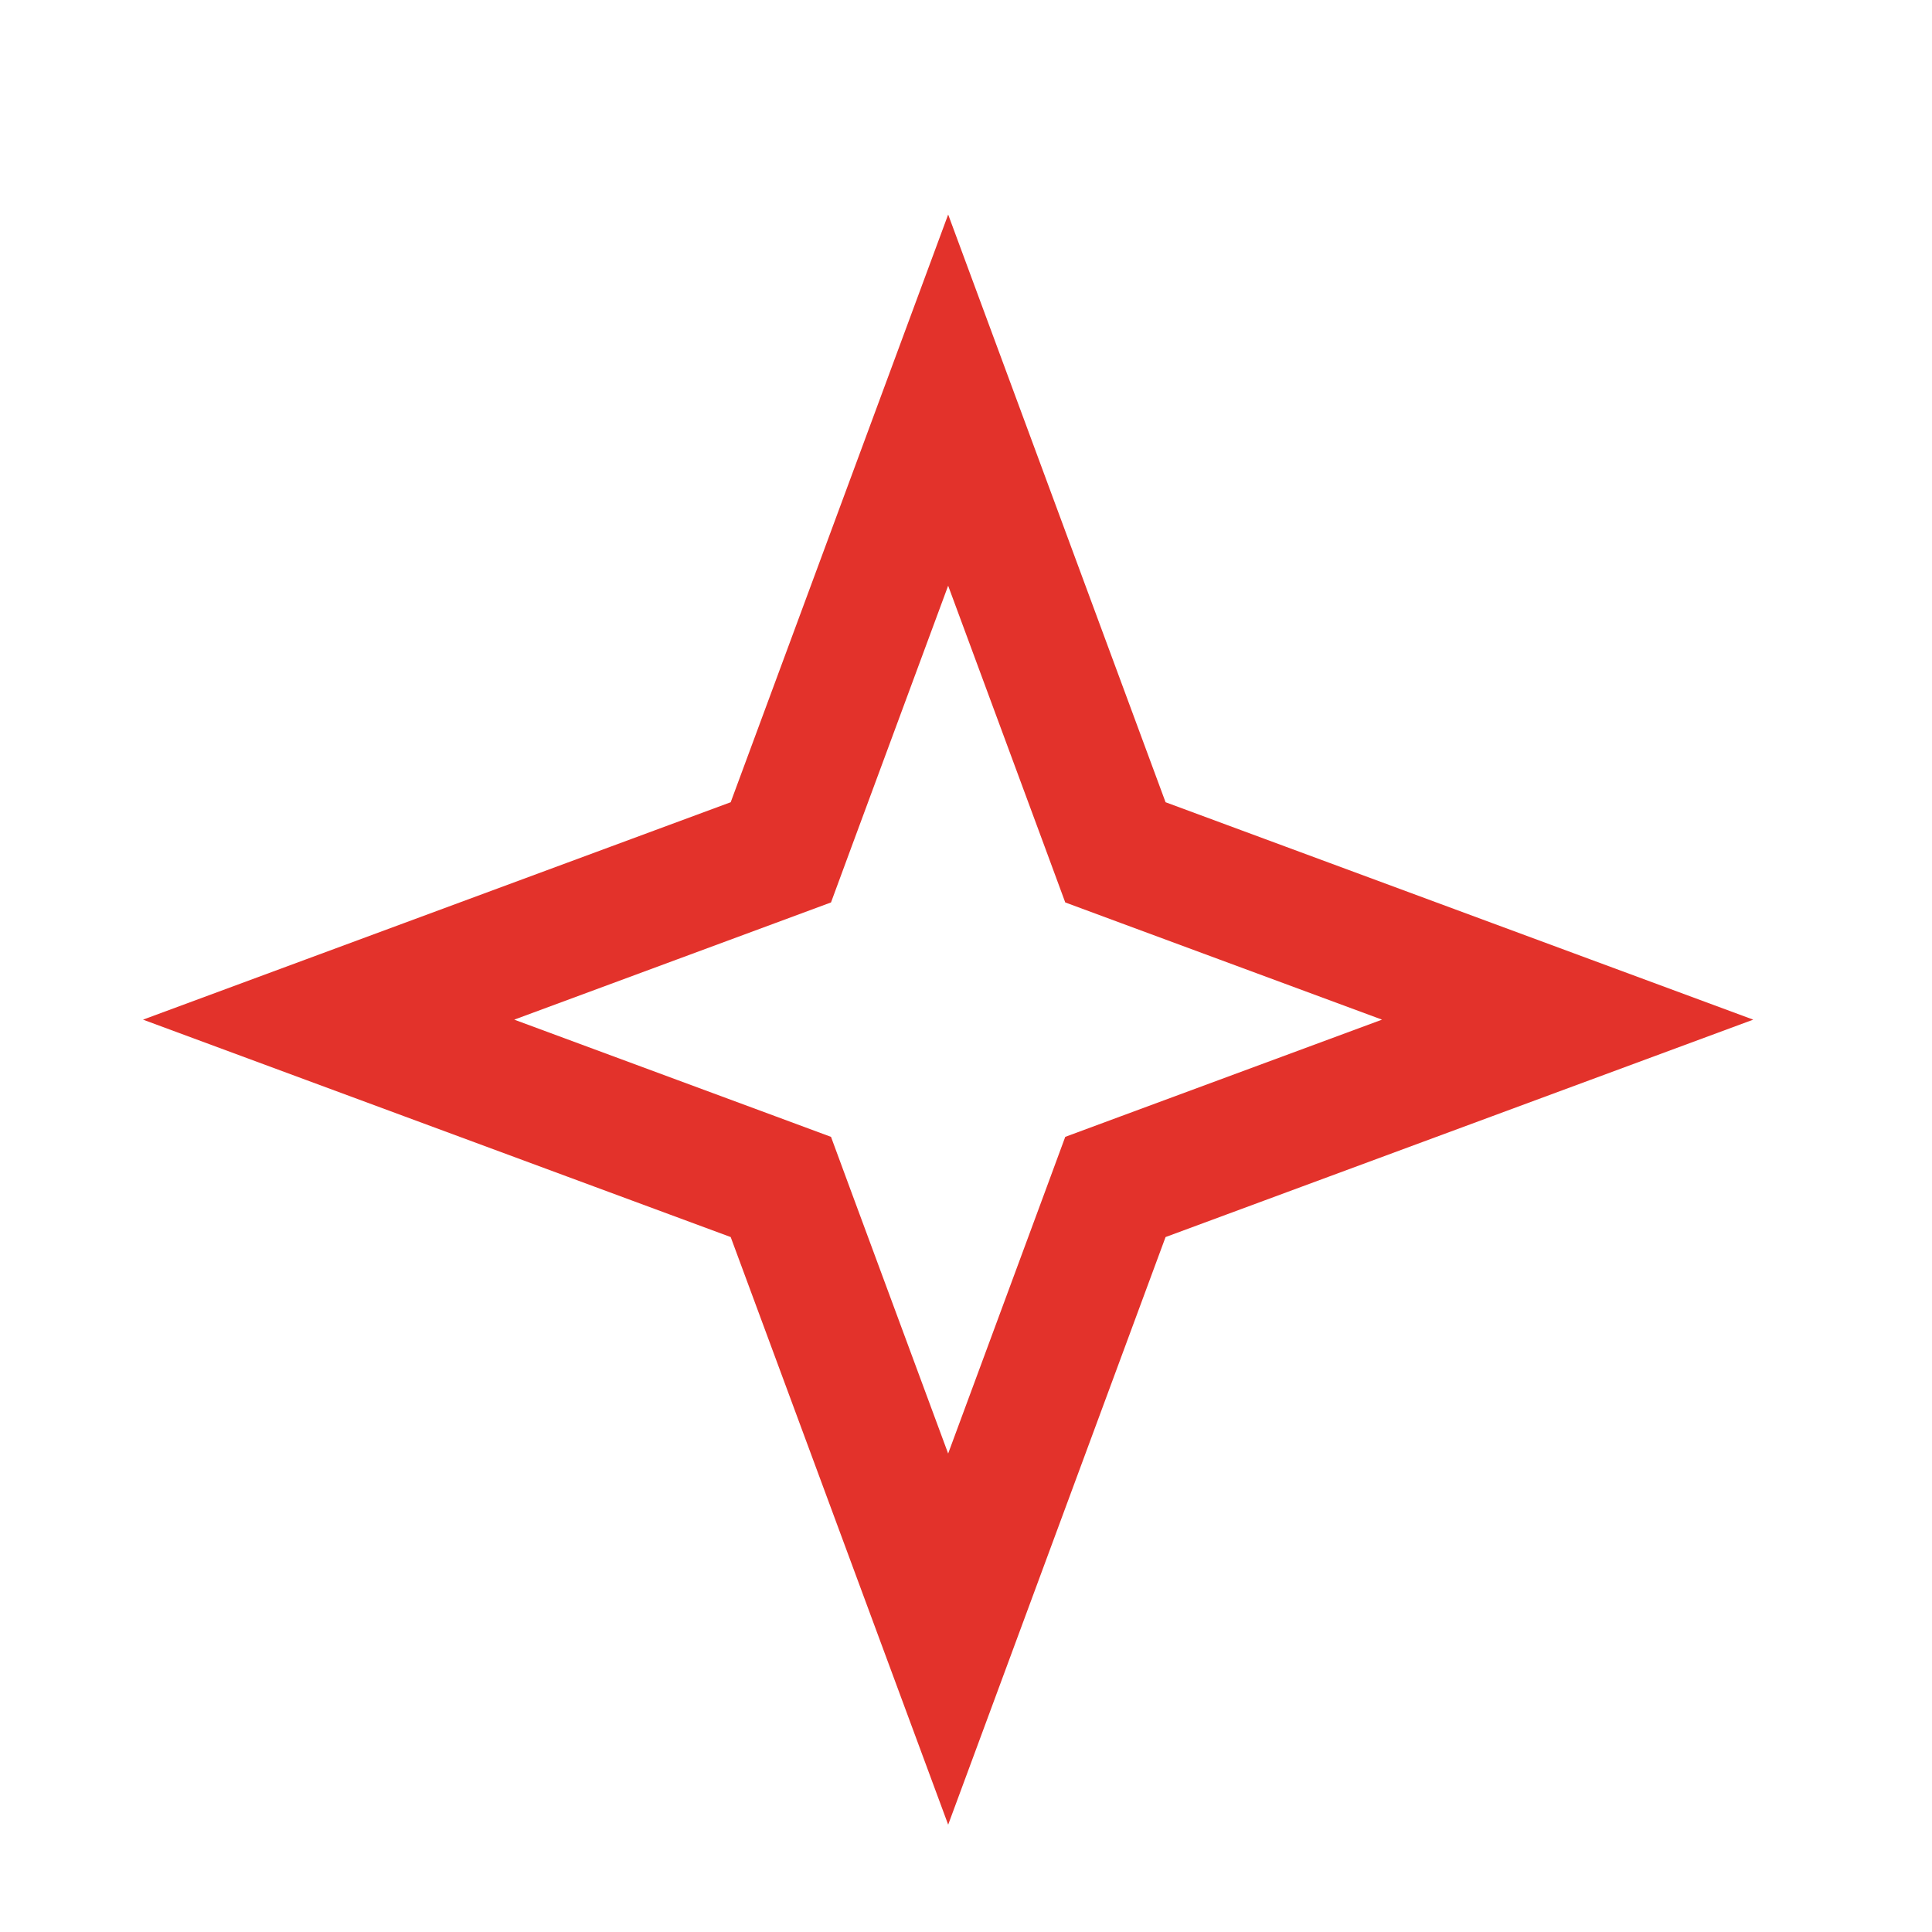 <?xml version="1.0" encoding="UTF-8"?> <svg xmlns="http://www.w3.org/2000/svg" width="30" height="30" viewBox="0 0 30 30" fill="none"><path d="M17.161 12.804L17.32 13.235L17.752 13.395L24.342 15.833L17.752 18.271L17.32 18.431L17.161 18.862L14.723 25.452L12.284 18.862L12.125 18.431L11.693 18.271L5.103 15.833L11.693 13.395L12.125 13.235L12.284 12.804L14.723 6.213L17.161 12.804Z" stroke="#E3322B" stroke-width="2"></path></svg> 
